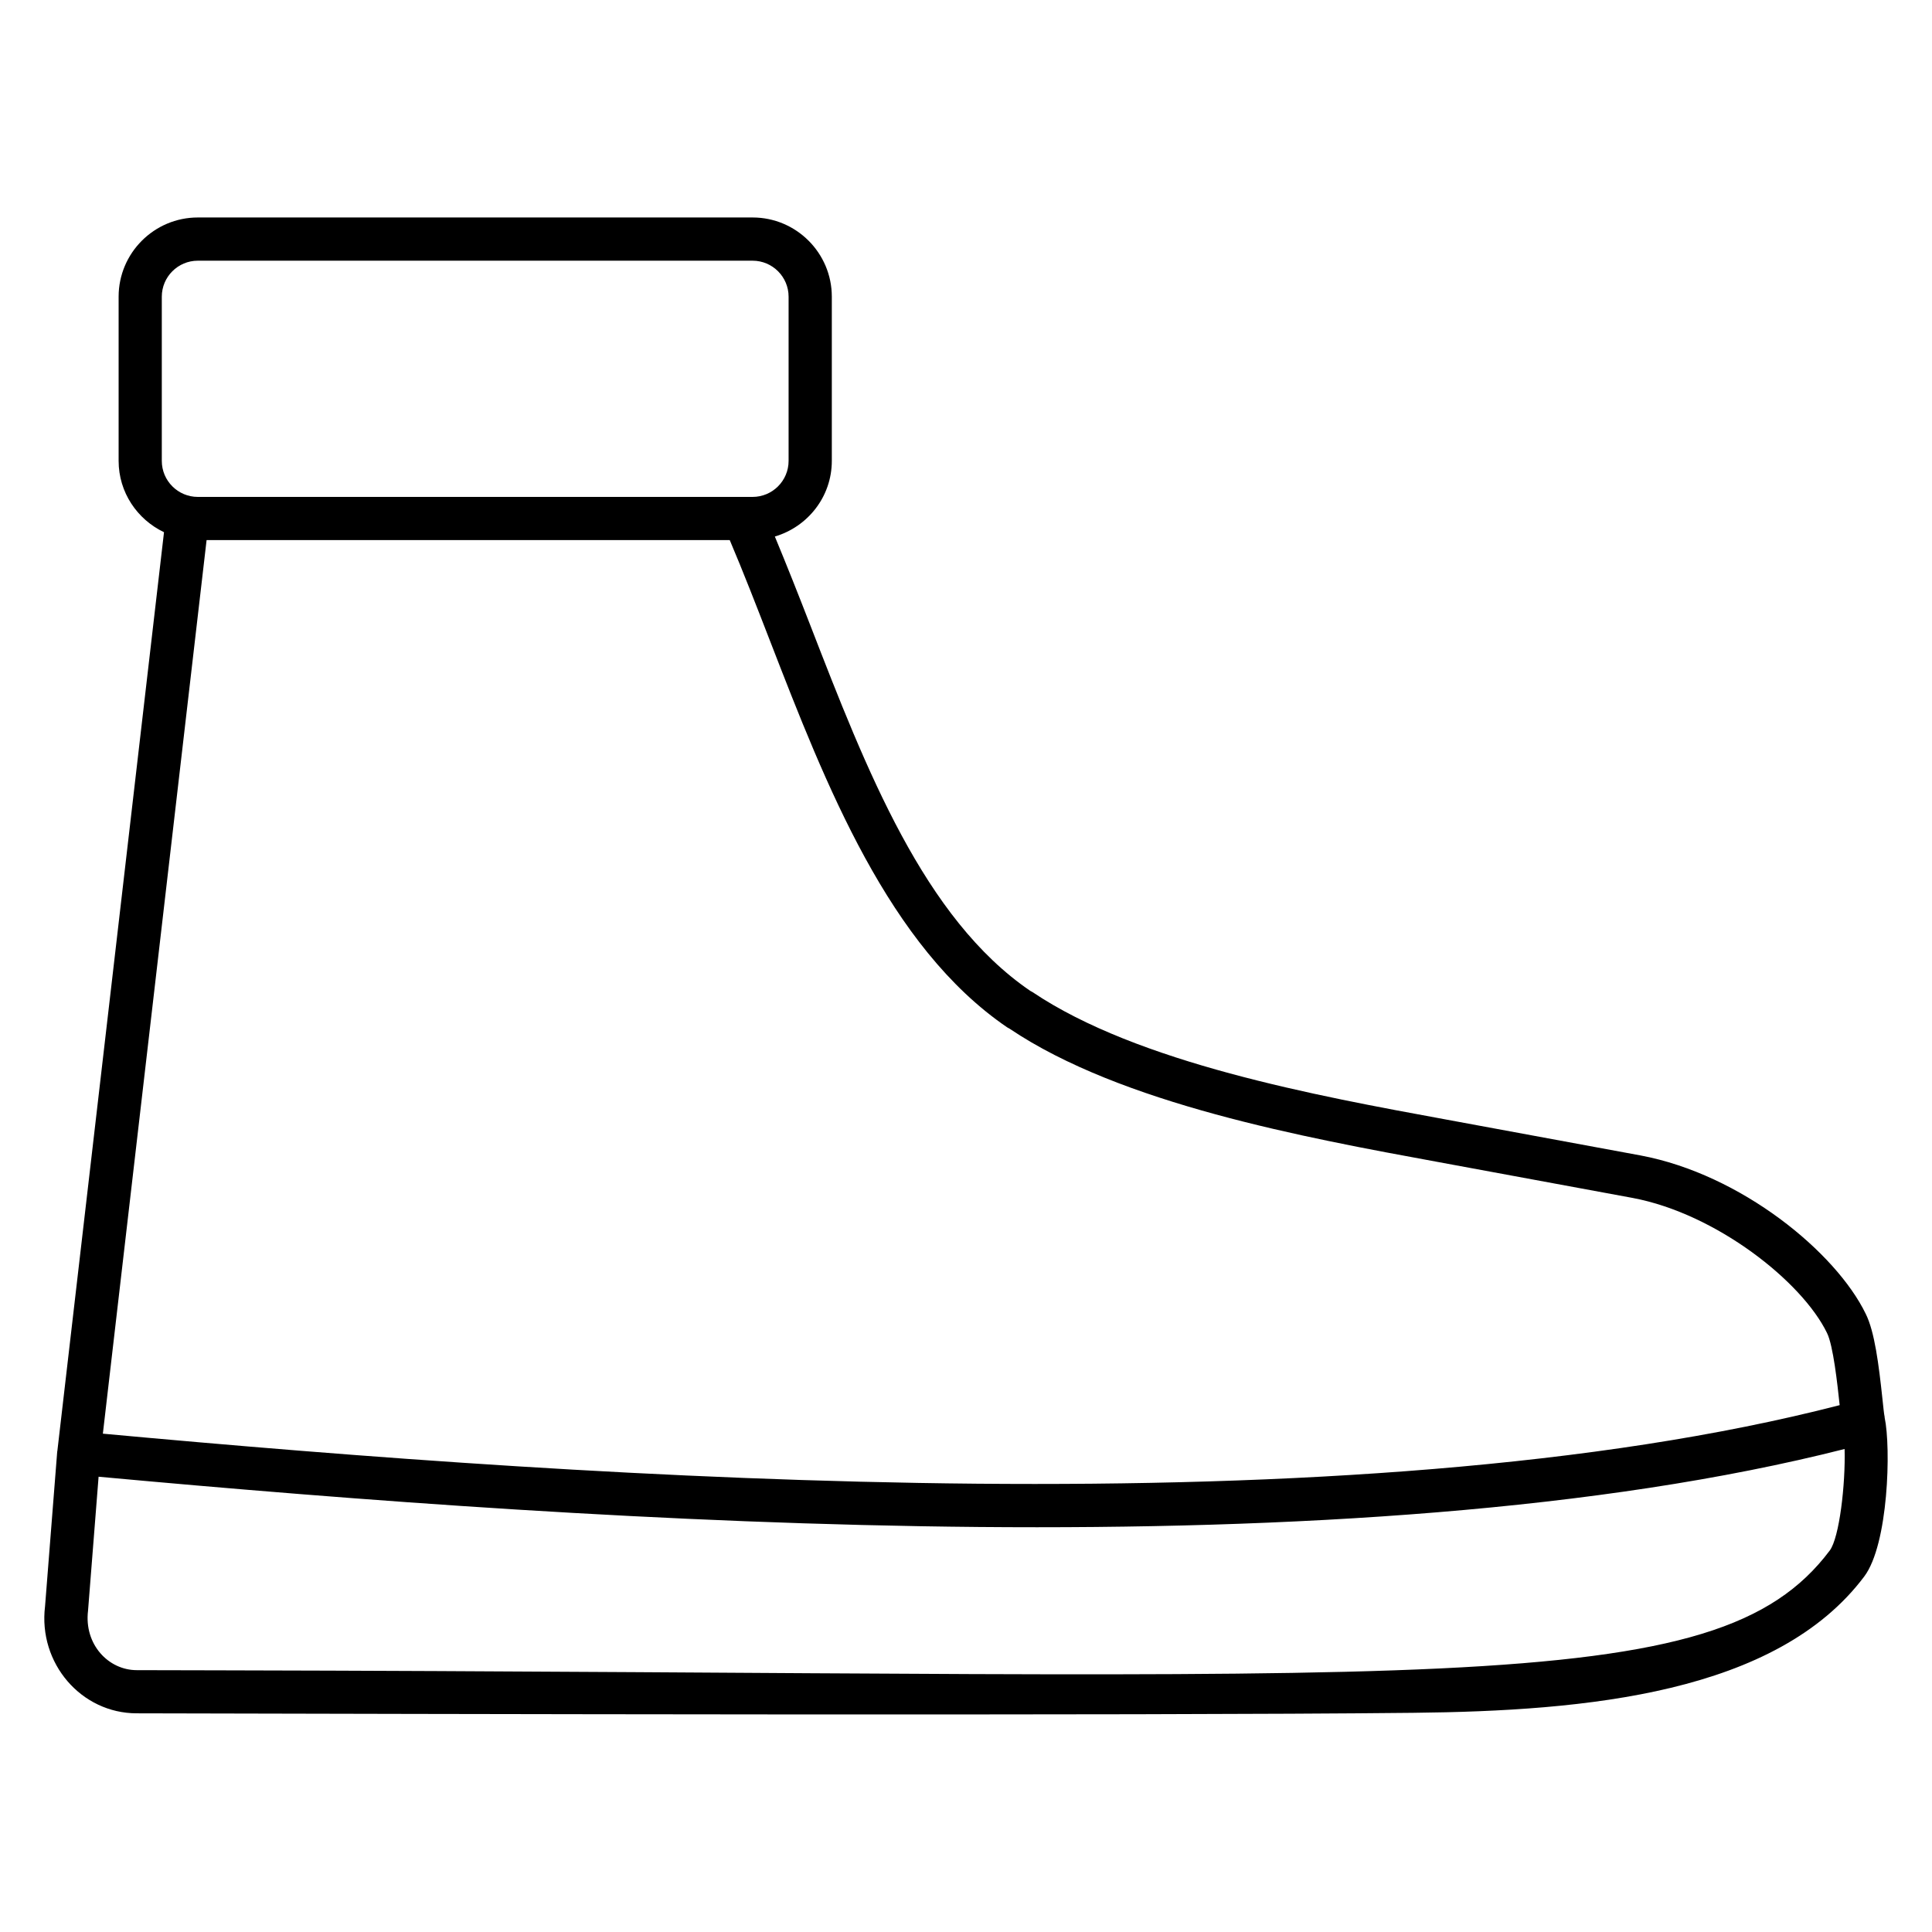 <?xml version="1.0" encoding="UTF-8"?>
<!-- Uploaded to: SVG Repo, www.svgrepo.com, Generator: SVG Repo Mixer Tools -->
<svg fill="#000000" width="800px" height="800px" version="1.1" viewBox="144 144 512 512" xmlns="http://www.w3.org/2000/svg">
 <path d="m643.45 519.65c-0.012-0.055 0.008-0.109-0.004-0.164-0.172-0.777-0.336-2.508-0.574-4.715-0.984-9.207-2.074-17.863-4.43-22.582-7.894-16.285-32.949-36.965-59.68-41.984l-51.547-9.52c-34.469-6.324-81.672-14.988-109.59-33.773l-0.574-0.312c-28.176-19.203-43.469-58.625-58.258-96.758-3.199-8.254-6.293-16.059-9.449-23.656 8.695-2.566 15.098-10.531 15.098-20.047v-43.512c0-11.574-9.418-20.992-20.992-20.992h-147.02c-11.574 0-20.992 9.418-20.992 20.992v43.512c0 8.355 4.945 15.527 12.027 18.902l-28.254 243.41c0 0.016 0.004 0.027 0.004 0.043-0.008 0.055-0.039 0.102-0.047 0.156l-3.227 41.035c-1.848 15.082 9.574 28.363 24.301 28.363 73.738 0.168 265.28 0.652 338.26-0.133 46.062-0.48 96.285-5.152 119.55-36.137 6.418-8.539 7.109-34.137 5.398-42.133zm-232.5-103.37 0.598 0.332c29.57 19.918 78.137 28.832 113.6 35.34l51.512 9.512c22.148 4.16 44.906 22.168 51.512 35.781 1.664 3.332 2.781 13.746 3.316 18.75 0.016 0.129 0.027 0.258 0.043 0.383-128.68 33.234-327.9 19.762-460.27 7.559l27.488-236.81h138.64c3.606 8.488 7.078 17.441 10.727 26.852 14.699 37.91 31.363 80.875 62.828 102.3zm-224.07-193.65c0-5.262 4.277-9.543 9.543-9.543h147.02c5.262 0 9.543 4.277 9.543 9.543v43.512c0 5.262-4.277 9.543-9.543 9.543h-147.02c-5.262 0-9.543-4.277-9.543-9.543zm442.02 332.28c-30.266 40.312-102.55 32.418-427.01 31.746l-21.637-0.047c-7.547 0-14.004-6.848-12.922-15.766l2.797-35.496c134.61 12.383 333.07 25.586 462.71-7.348 0.258 9.359-1.383 23.5-3.938 26.91z"/>
</svg>